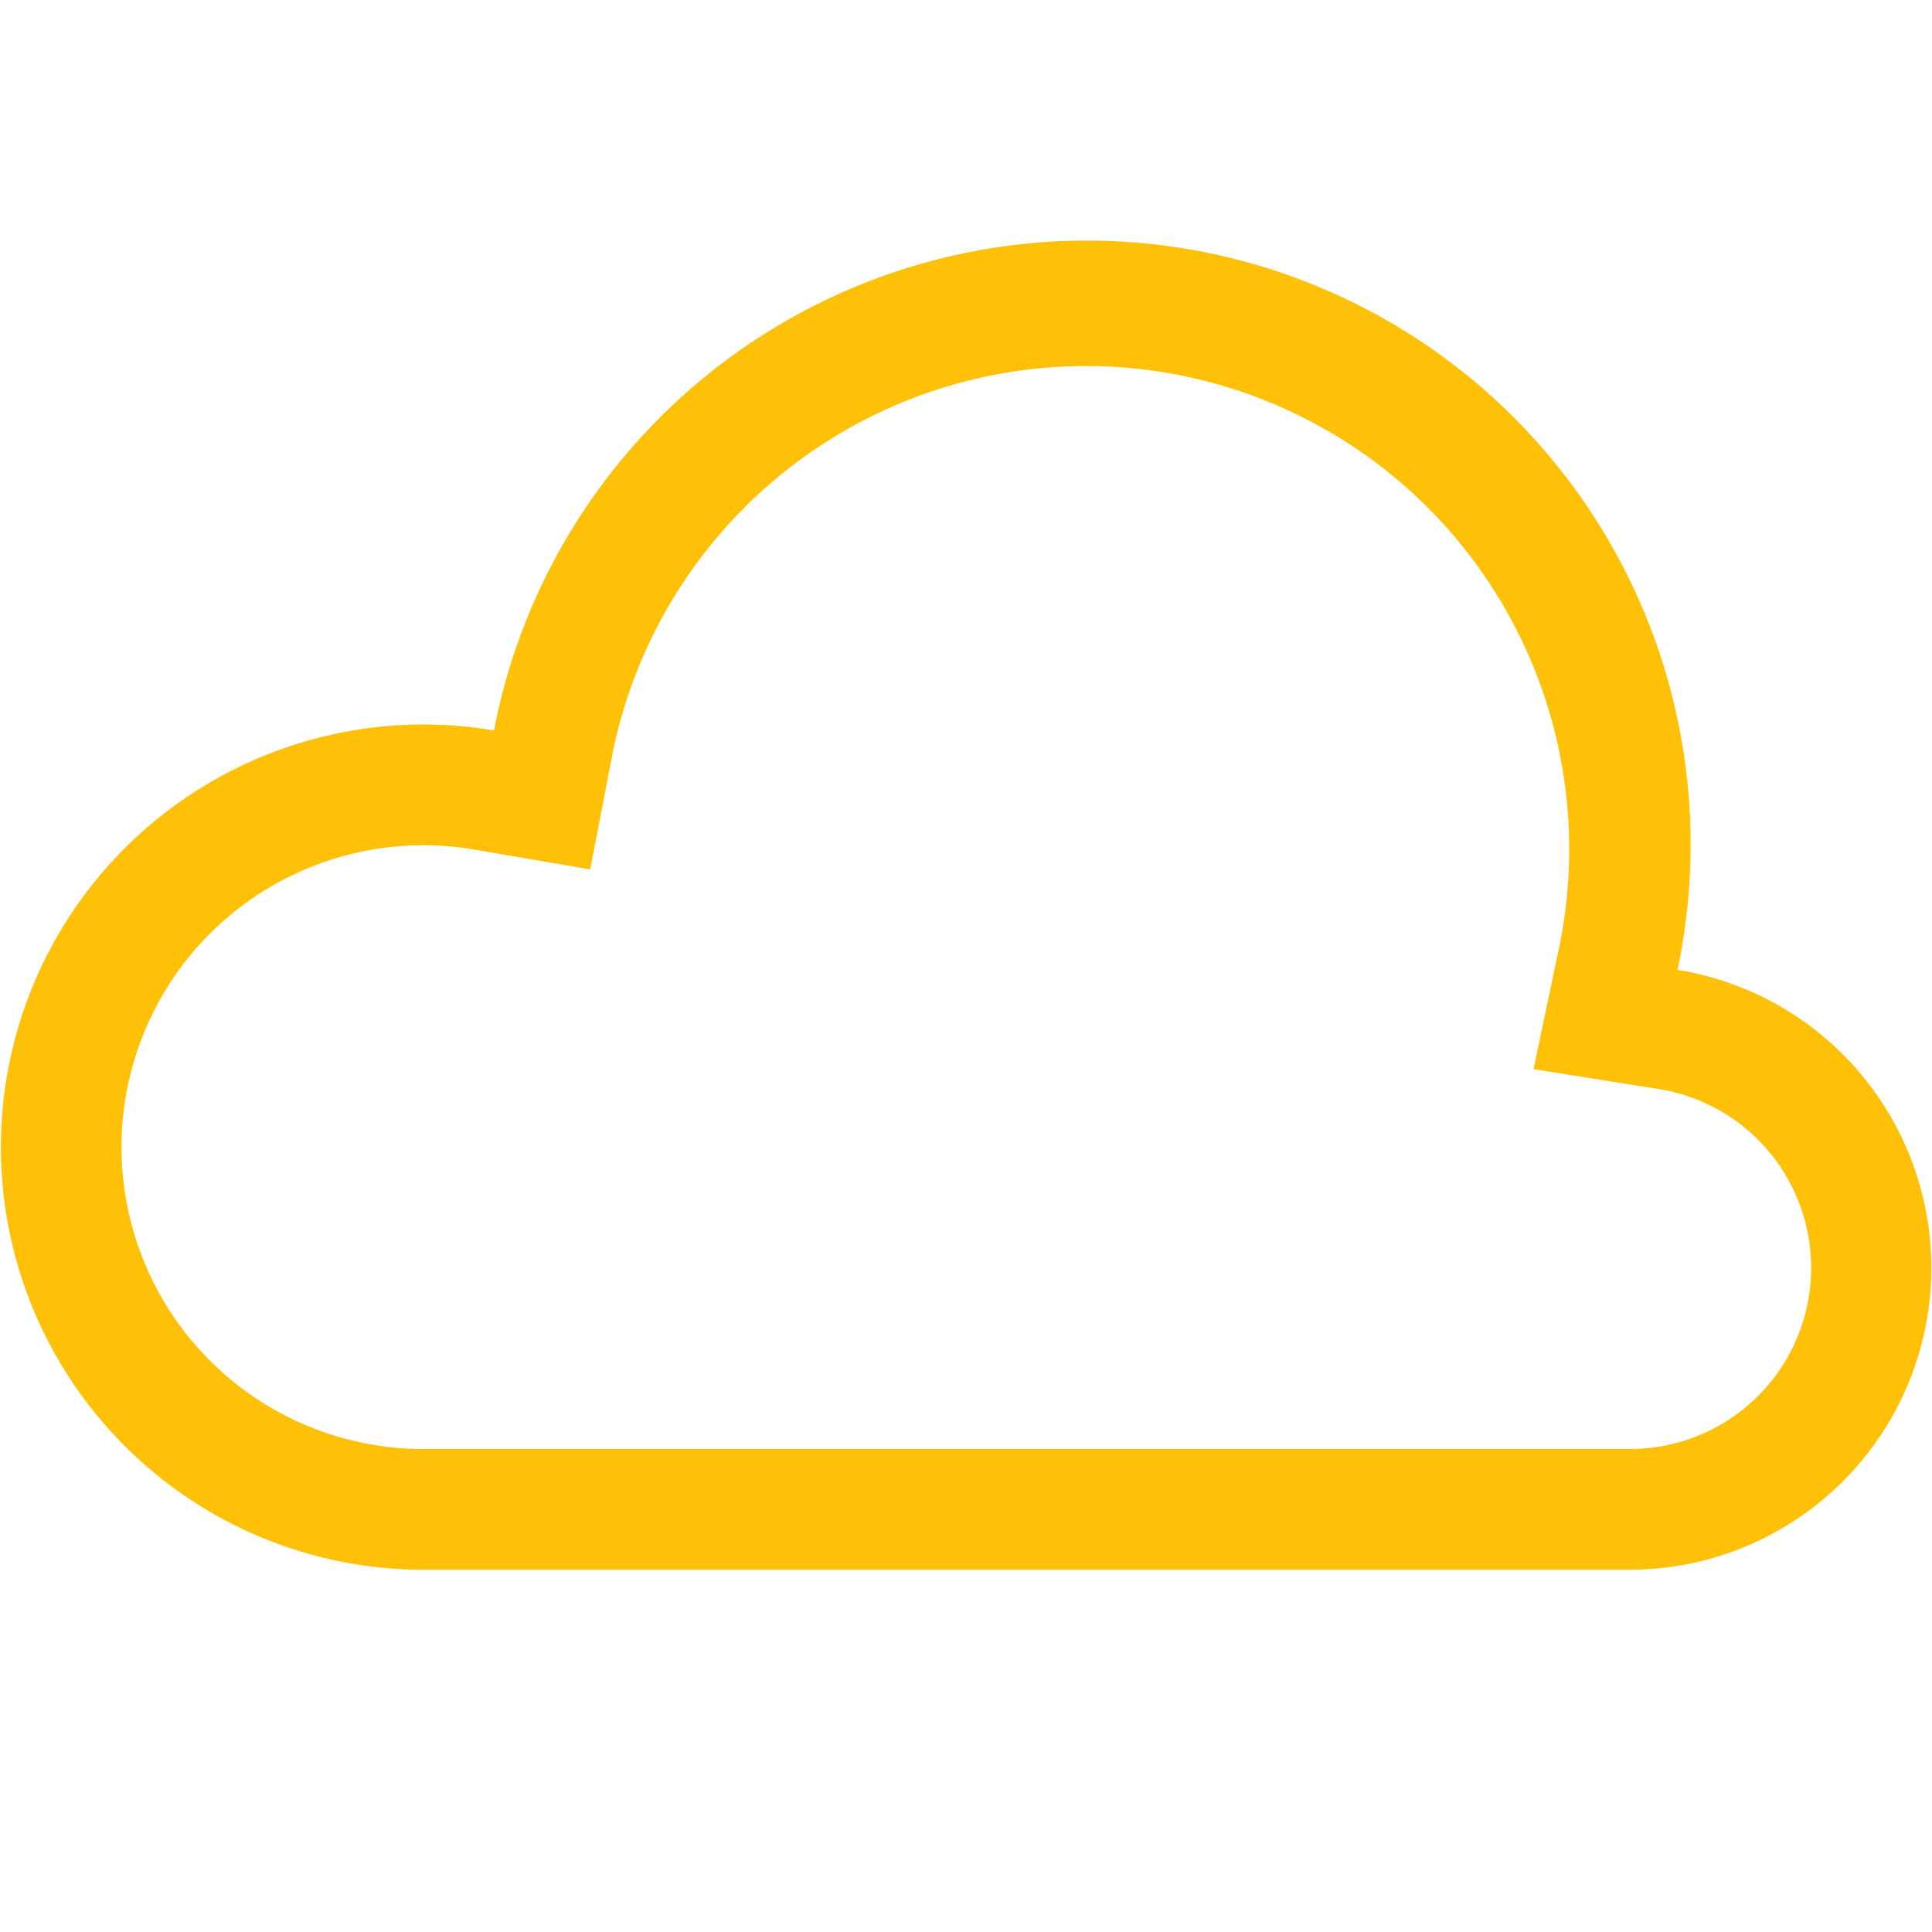 <svg class="bi bi-cloud" width="1em" height="1em" viewBox="0 0 16 16" fill="#ffc107" xmlns="http://www.w3.org/2000/svg">
  <path fill-rule="evenodd" d="M4.887 7.2l-.964-.165A2.5 2.5 0 1 0 3.5 12h10a1.5 1.5 0 0 0 .237-2.981L12.7 8.854l.216-1.028a4 4 0 1 0-7.843-1.587l-.185.96zm9.084.341a5 5 0 0 0-9.88-1.492A3.5 3.5 0 1 0 3.5 13h9.999a2.5 2.5 0 0 0 .394-4.968c.033-.16.06-.324.077-.49z"/>
</svg>
